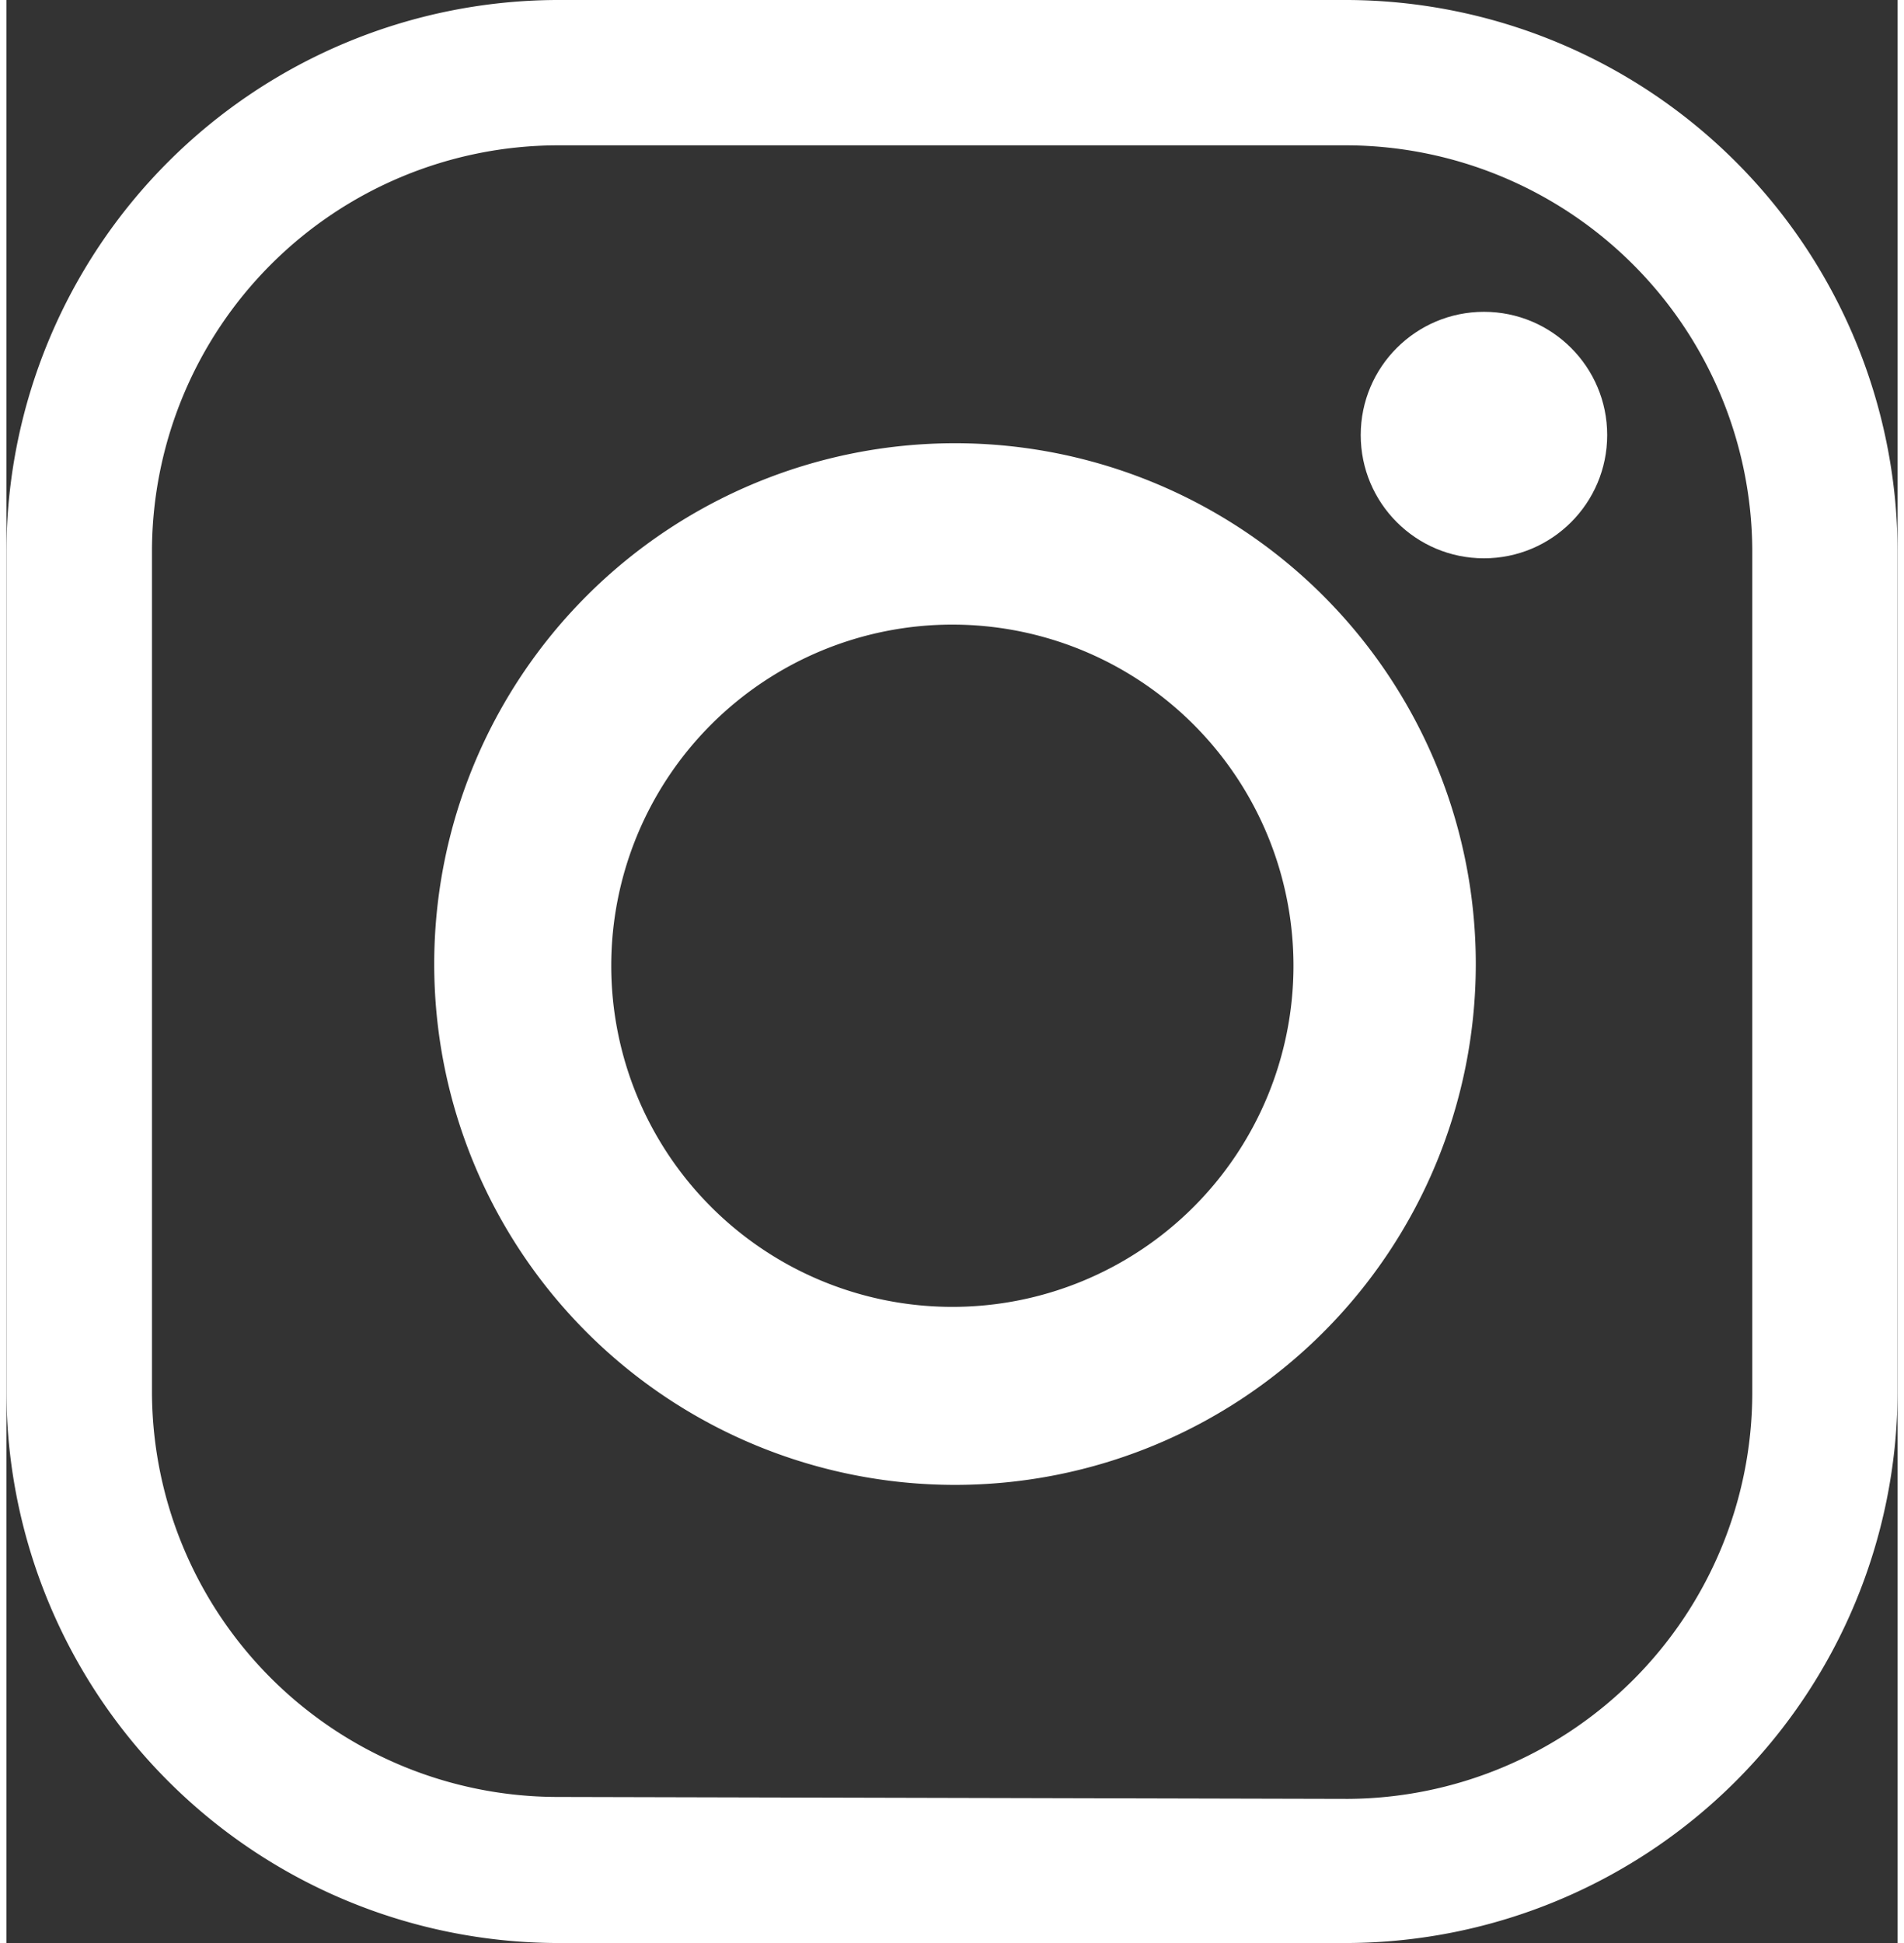 <?xml version="1.0"?>
<svg xmlns="http://www.w3.org/2000/svg" id="Ebene_1" data-name="Ebene 1" viewBox="0 0 78.73 80.88" width="49" height="50"><rect x="0" y="0" width="78.73" height="80.88" fill="#333333" stroke="none"/><defs><style>.cls-1{fill:#fff;}</style></defs><path class="cls-1" d="M55.83,80.88H22.91A23,23,0,0,1,0,58V22.9A23,23,0,0,1,22.91,0H55.83a23,23,0,0,1,22.9,22.9V58A23,23,0,0,1,55.83,80.88Zm0-6A16.92,16.92,0,0,0,72.68,58V22.9A16.94,16.94,0,0,0,55.83,6.05H22.91A16.92,16.92,0,0,0,6.06,22.9V58A16.9,16.9,0,0,0,22.91,74.8Z" transform="translate(0 0)"/><path class="cls-1" d="M61.17,40.13A21.68,21.68,0,1,1,39.49,18.45h0A21.68,21.68,0,0,1,61.17,40.13ZM39.38,26a14.2,14.2,0,1,0,14.2,14.2A14.2,14.2,0,0,0,39.38,26Z" transform="translate(0 0)"/><circle class="cls-1" cx="61.51" cy="18.11" r="5.13"/></svg>
